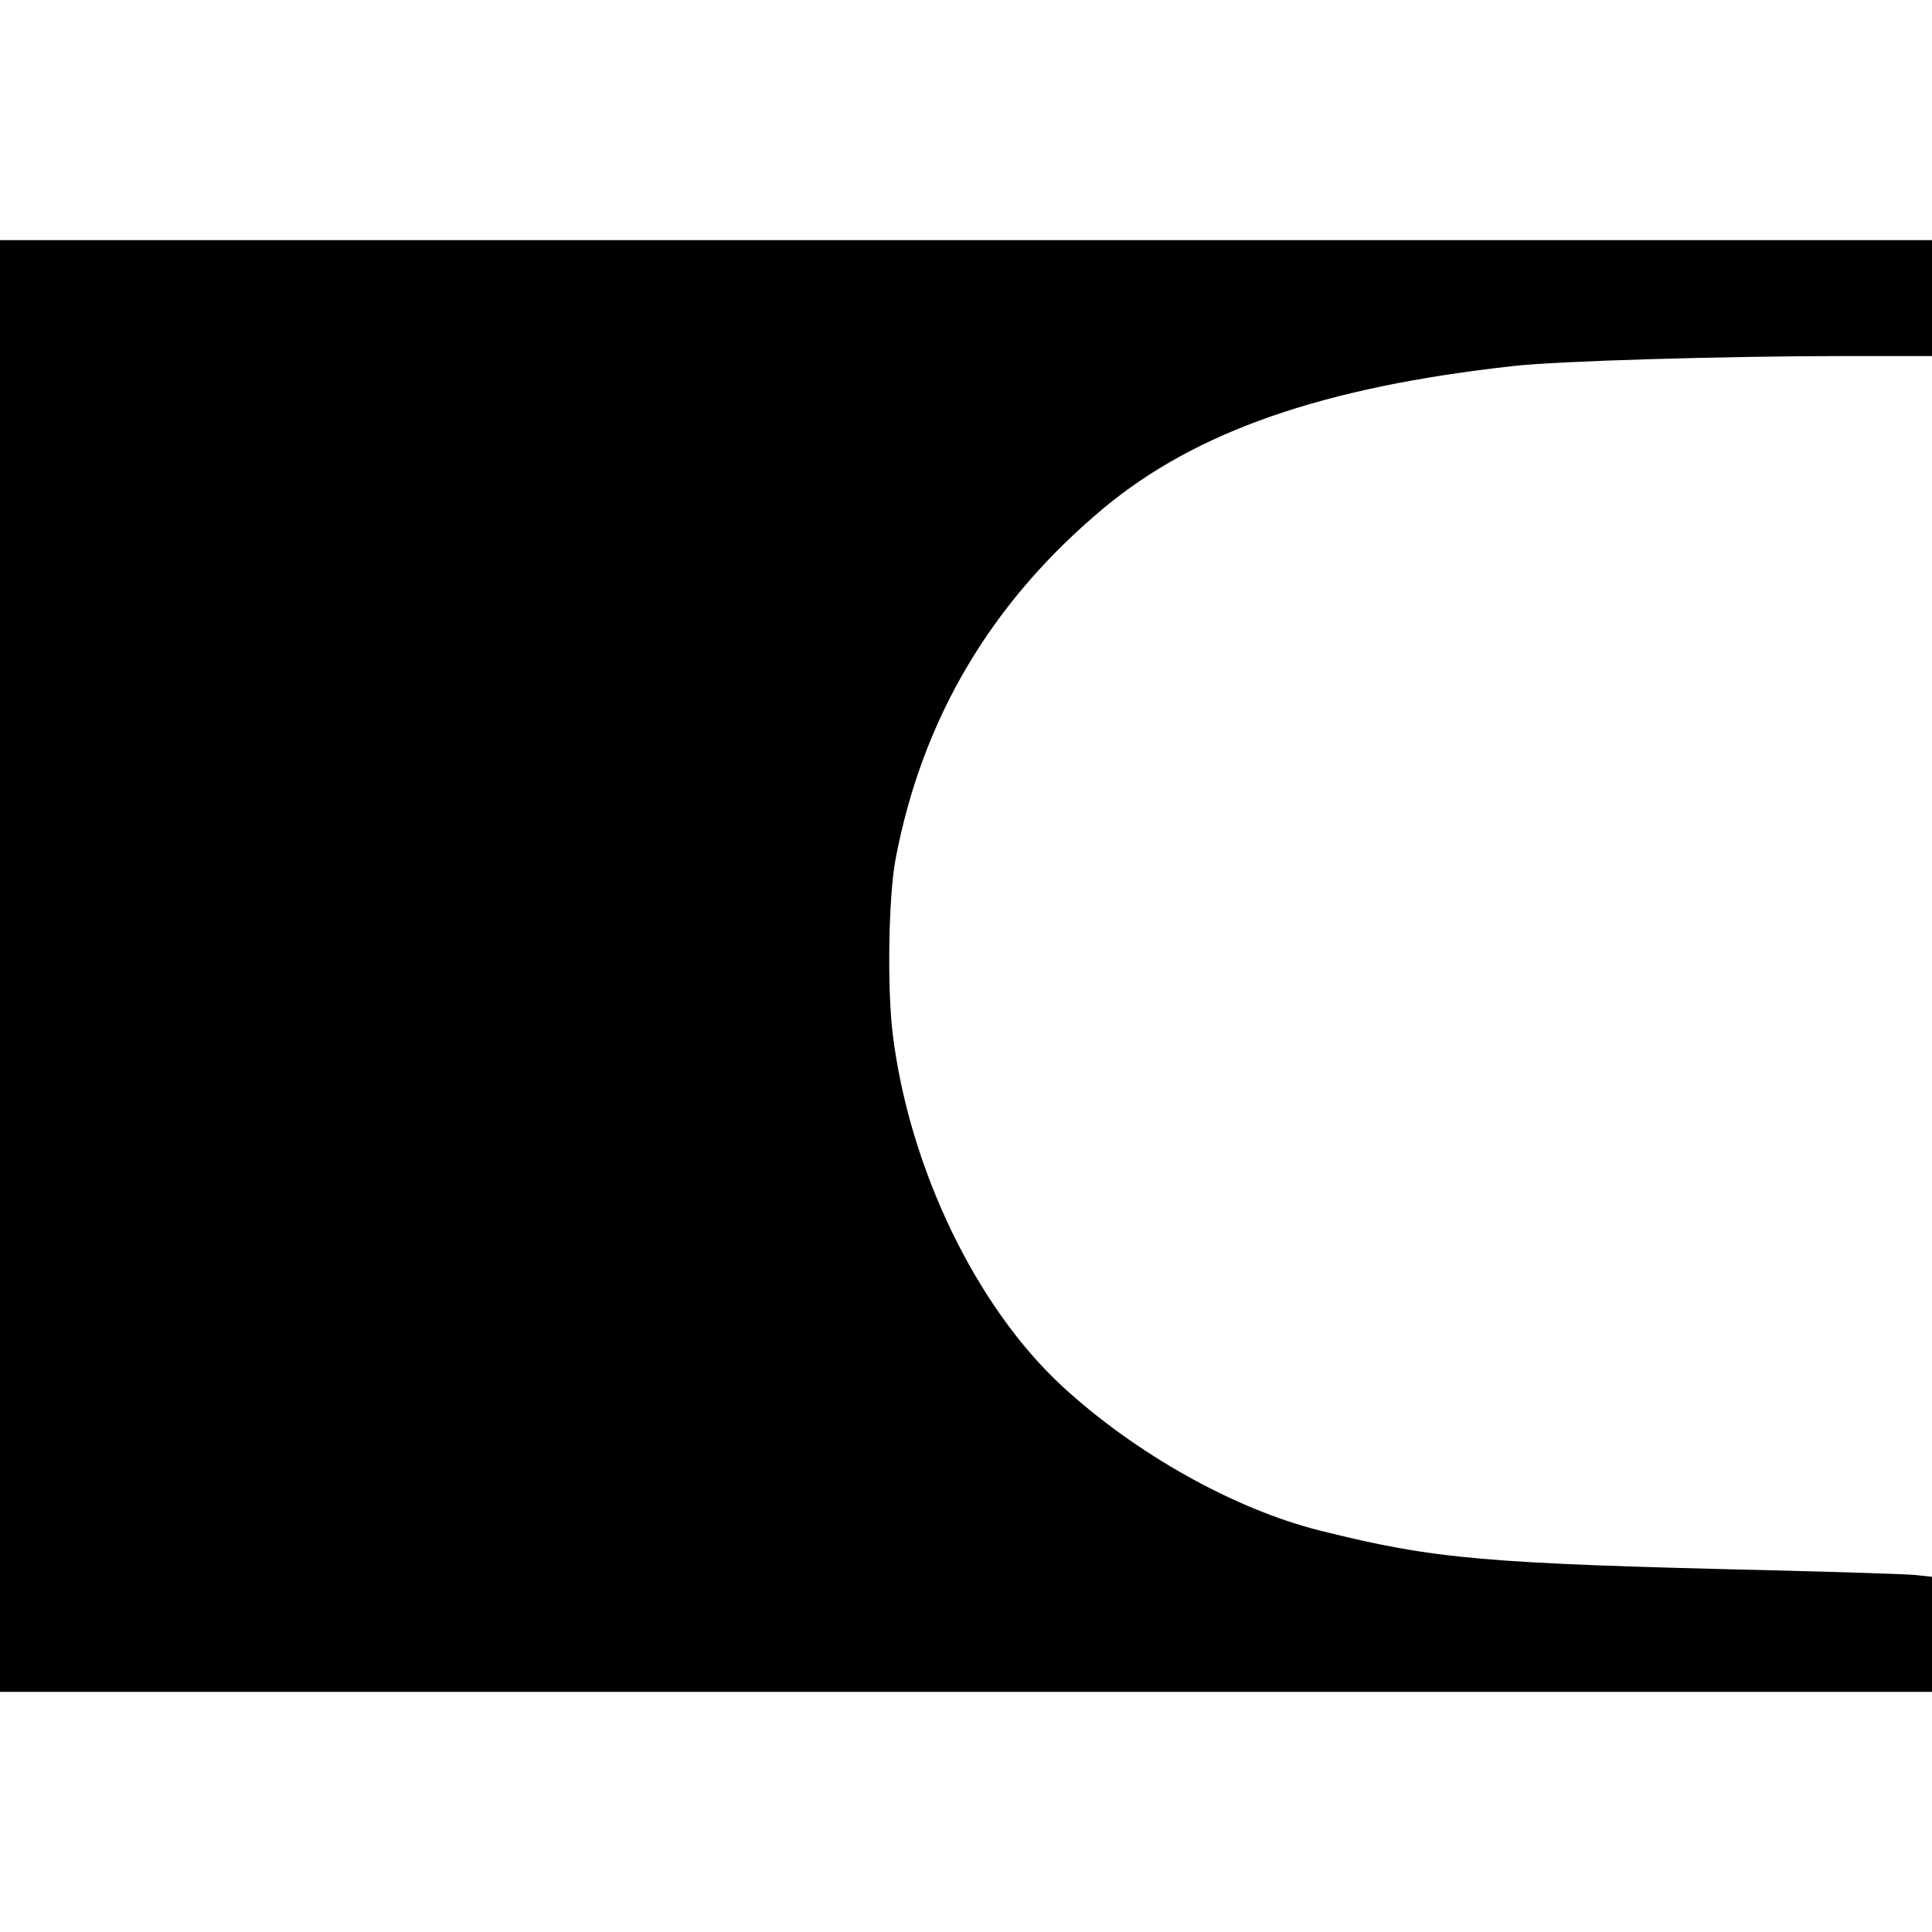 <?xml version="1.0" standalone="no"?>
<!DOCTYPE svg PUBLIC "-//W3C//DTD SVG 20010904//EN"
 "http://www.w3.org/TR/2001/REC-SVG-20010904/DTD/svg10.dtd">
<svg version="1.0" xmlns="http://www.w3.org/2000/svg"
 width="700pt" height="700pt" viewBox="0 0 700 700"
 preserveAspectRatio="xMidYMid meet">
<g transform="translate(0,700) scale(0.1,-0.1)"
fill="#000000" stroke="none">
<path d="M0 3500 l0 -2630 3500 0 3500 0 0 209 0 208 -67 7 c-38 3 -259 10
-493 16 -1066 25 -1240 40 -1660 145 -309 78 -666 278 -931 522 -312 288 -553
787 -614 1272 -21 167 -16 496 9 634 96 512 347 936 756 1277 335 278 795 438
1485 514 159 18 761 36 1213 36 l302 0 0 210 0 210 -3500 0 -3500 0 0 -2630z"/>
</g>
</svg>
